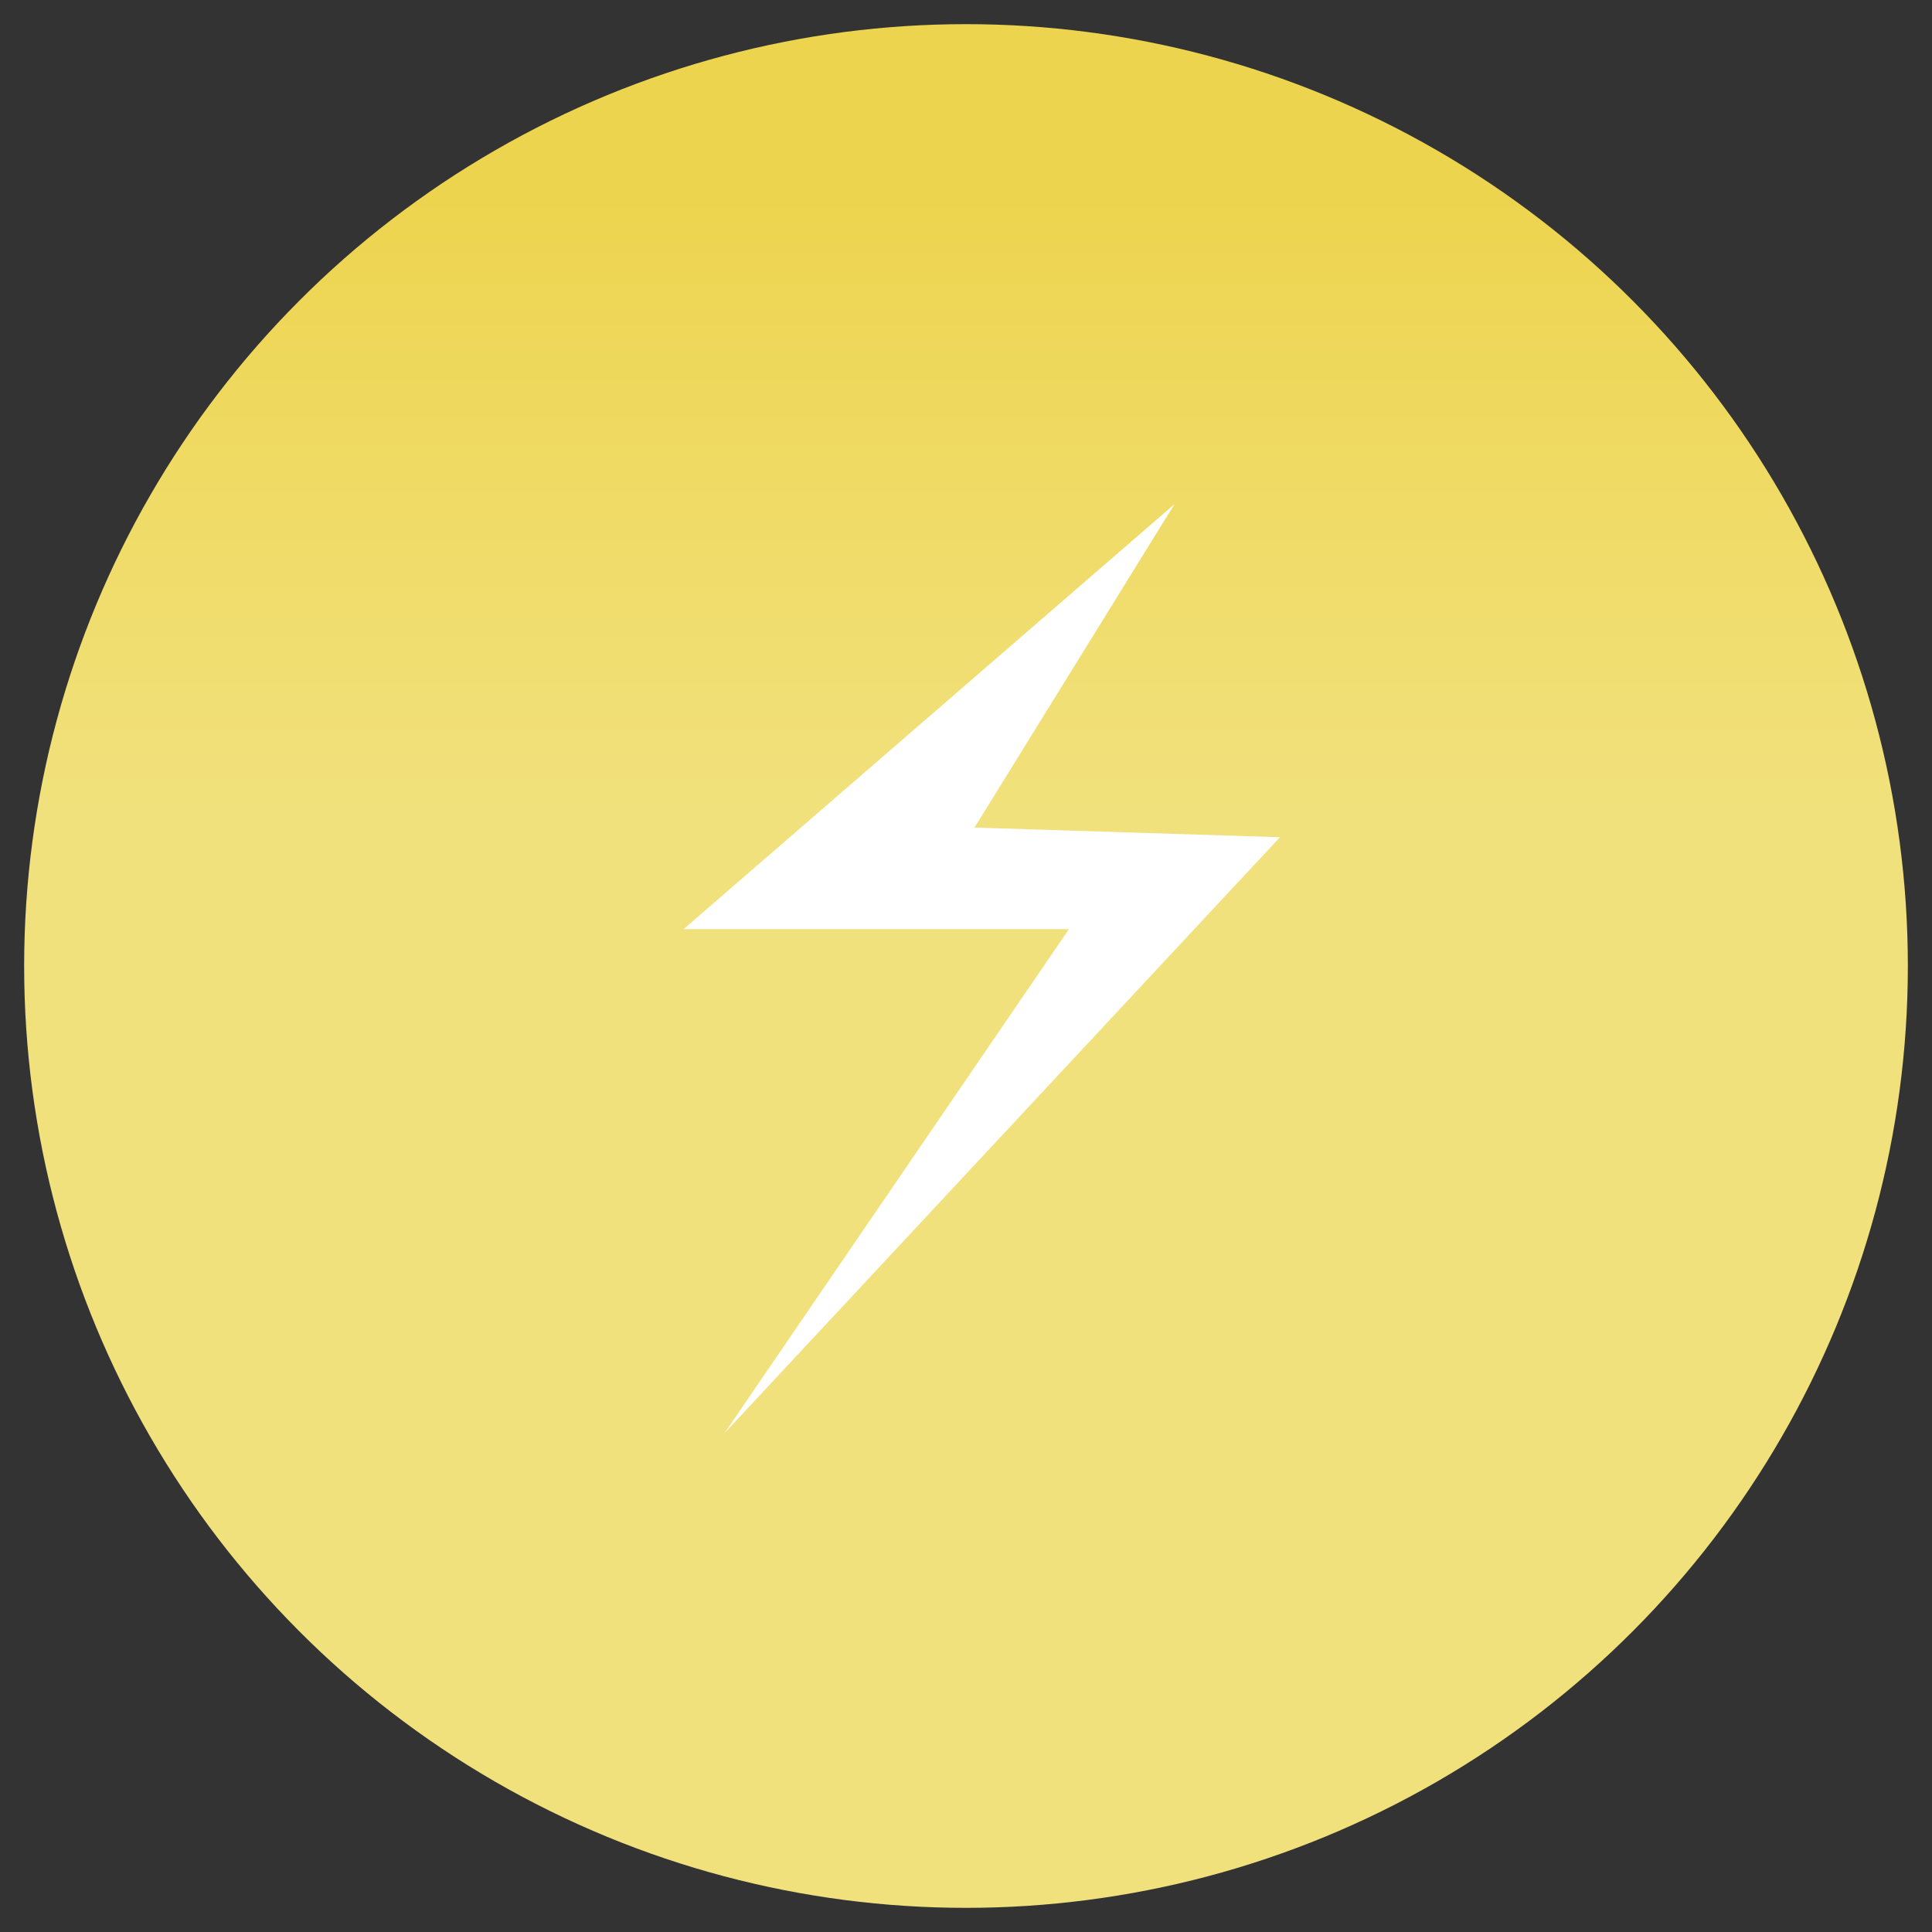 <svg id="Capa_1" data-name="Capa 1" xmlns="http://www.w3.org/2000/svg" xmlns:xlink="http://www.w3.org/1999/xlink" viewBox="0 0 200 200"><rect x="0" y="0" width="200" height="200" fill="#333333" stroke="none"/><defs><style>.cls-1{fill:url(#Degradado_sin_nombre_88);}.cls-2{fill:#fff;}</style><linearGradient id="Degradado_sin_nombre_88" x1="100" y1="-1.3" x2="100" y2="167.47" gradientUnits="userSpaceOnUse"><stop offset="0.12" stop-color="#edd44e"/><stop offset="0.5" stop-color="#f1e17c"/></linearGradient></defs><circle class="cls-1" cx="100" cy="100" r="97.5"/><path class="cls-2" d="M121.59,52.18l-50.82,44h39.89L75,148.36,132.5,86.67l-31.62-1Z"/></svg>
